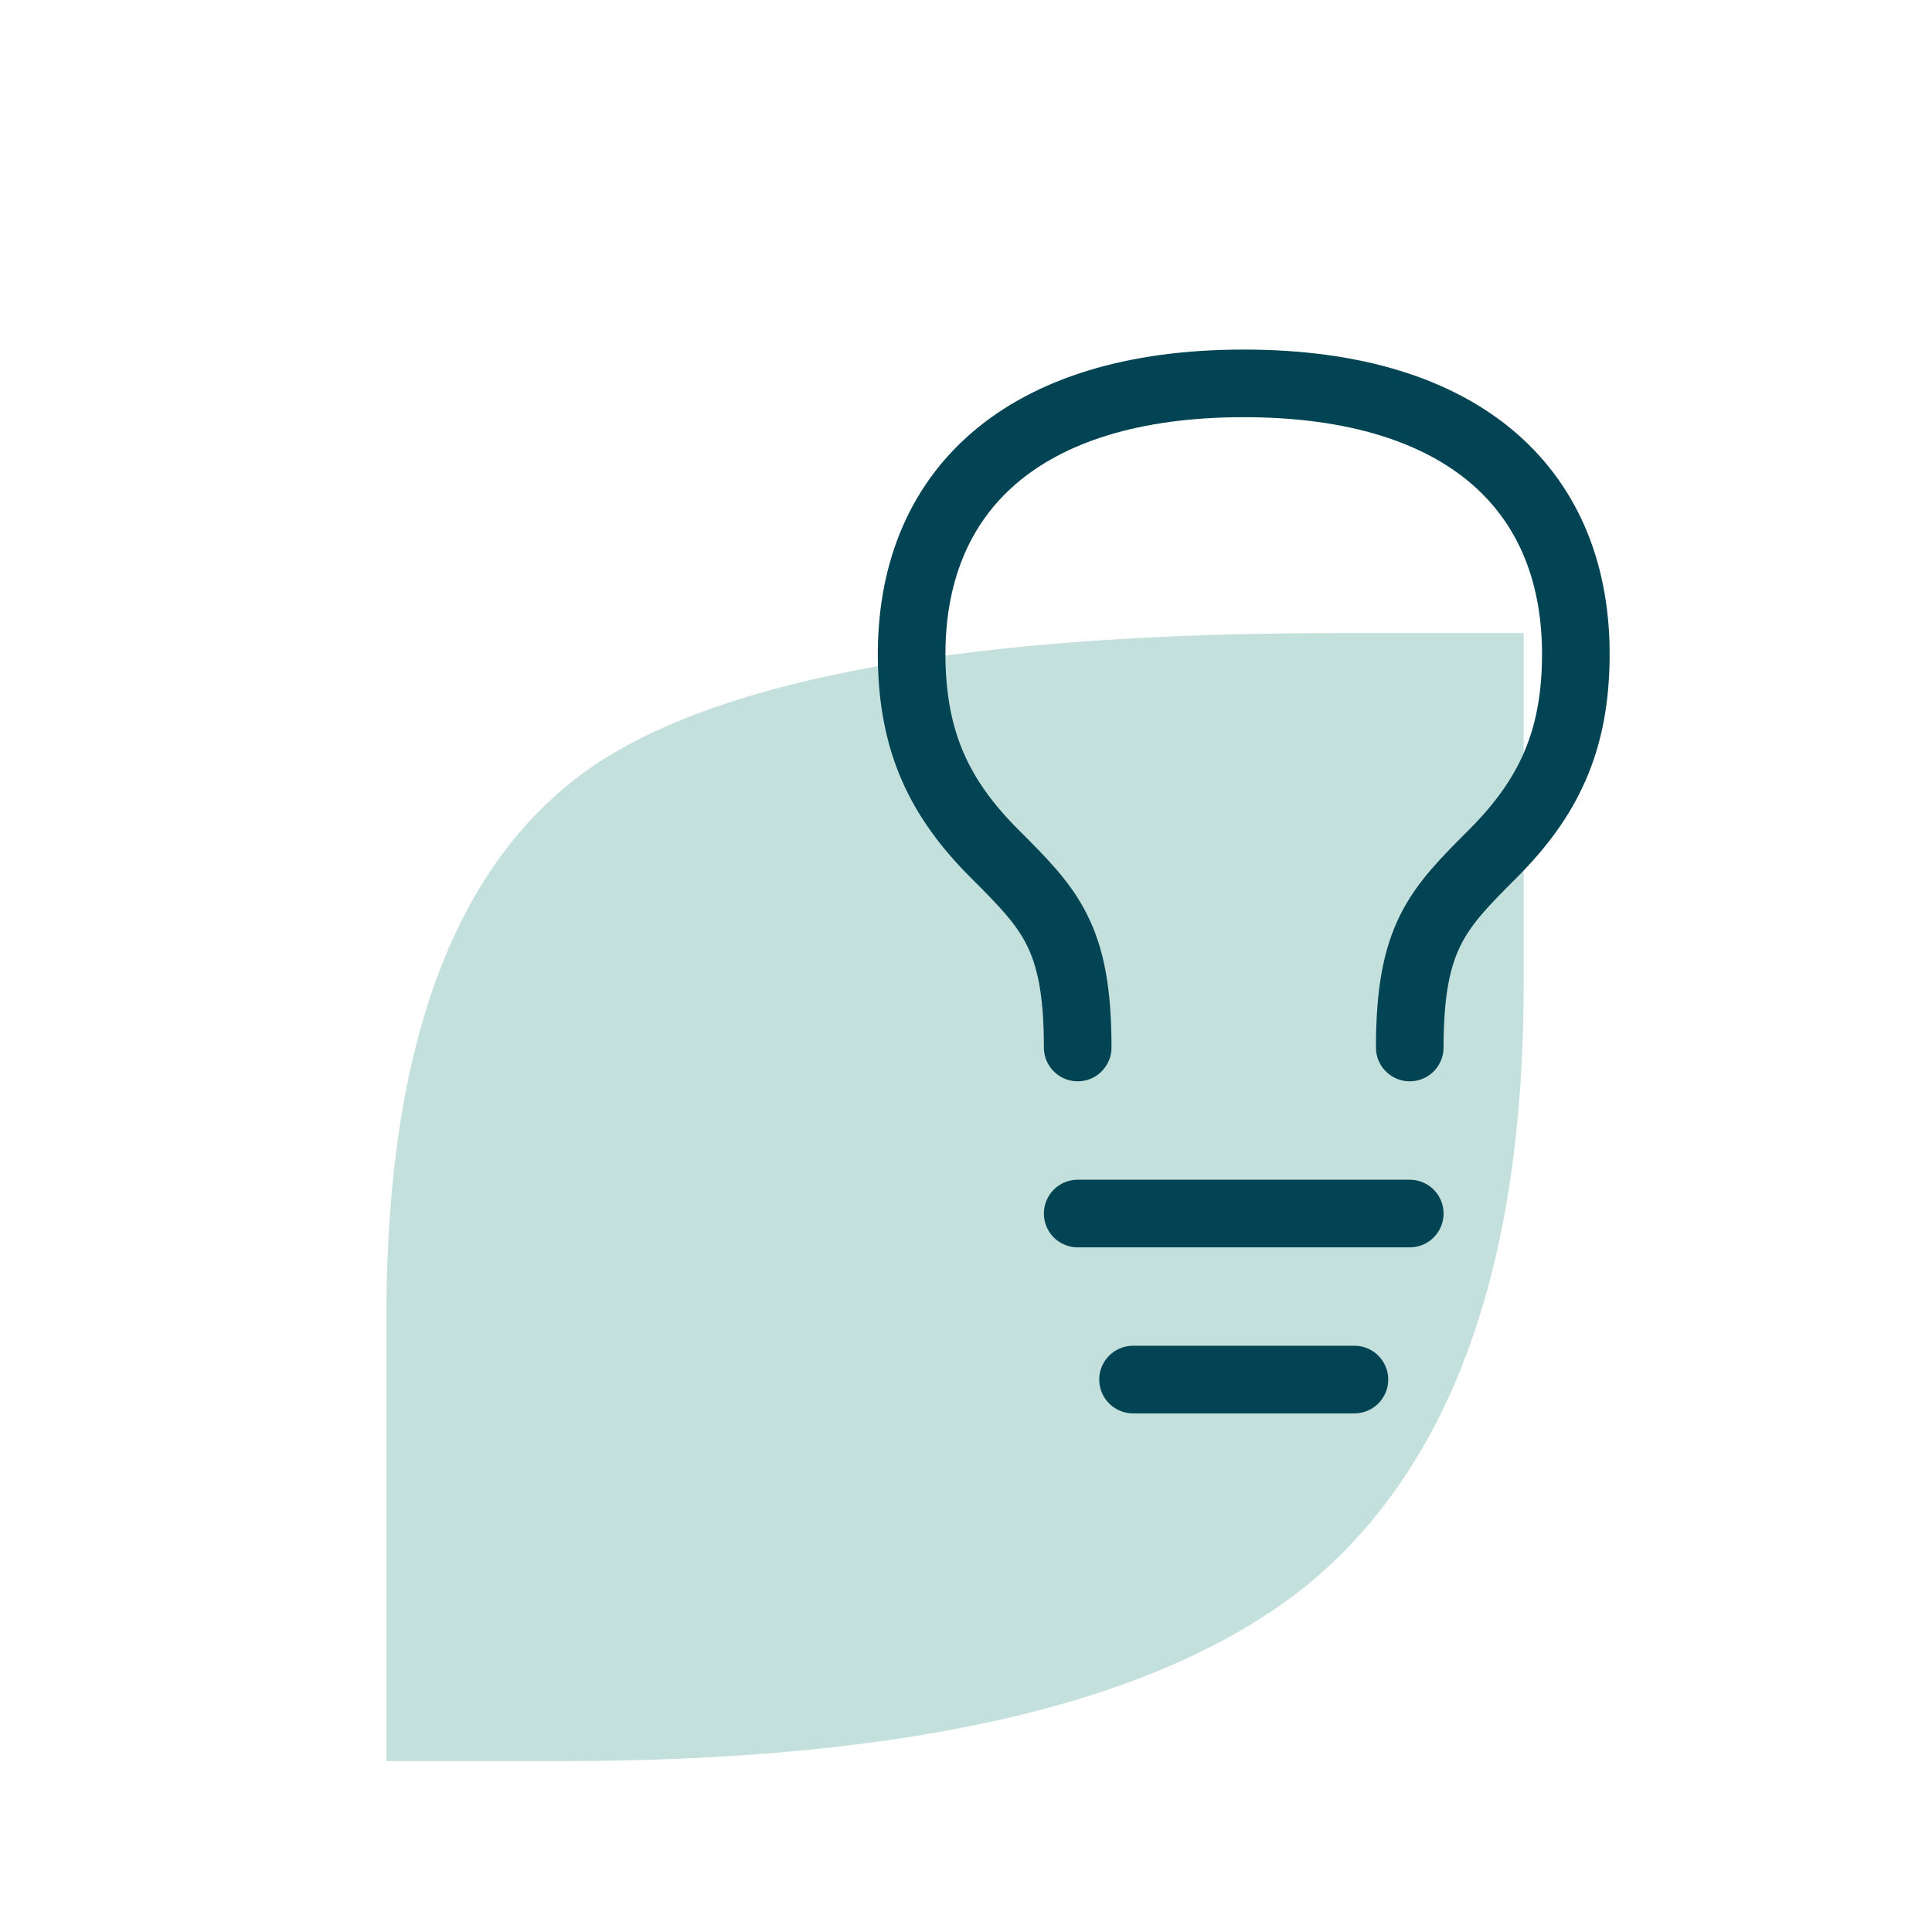 <svg xmlns="http://www.w3.org/2000/svg" fill="none" viewBox="0 0 80 80" height="80" width="80">
<path fill="#C4E0DD" d="M16 54.532C16 43.195 18.873 35.577 24.618 31.679C30.056 28.036 40.29 26.215 55.321 26.215H63.093V40.758C63.093 52.352 60.143 60.611 54.243 65.536C48.241 70.46 37.905 72.923 23.233 72.923H16V54.532Z"></path>
<path stroke-linejoin="round" stroke-linecap="round" stroke-width="2.8" stroke="#034454" d="M44.625 50.25H58.375M46.917 57.125H56.083M44.625 43.375C44.627 38.792 43.481 37.646 41.188 35.354C38.894 33.062 37.807 30.741 37.75 27.333C37.642 20.344 42.333 15.875 51.5 15.875C60.669 15.875 65.362 20.344 65.25 27.333C65.197 30.741 64.104 33.062 61.812 35.354C59.523 37.646 58.377 38.792 58.375 43.375"></path>
</svg>
